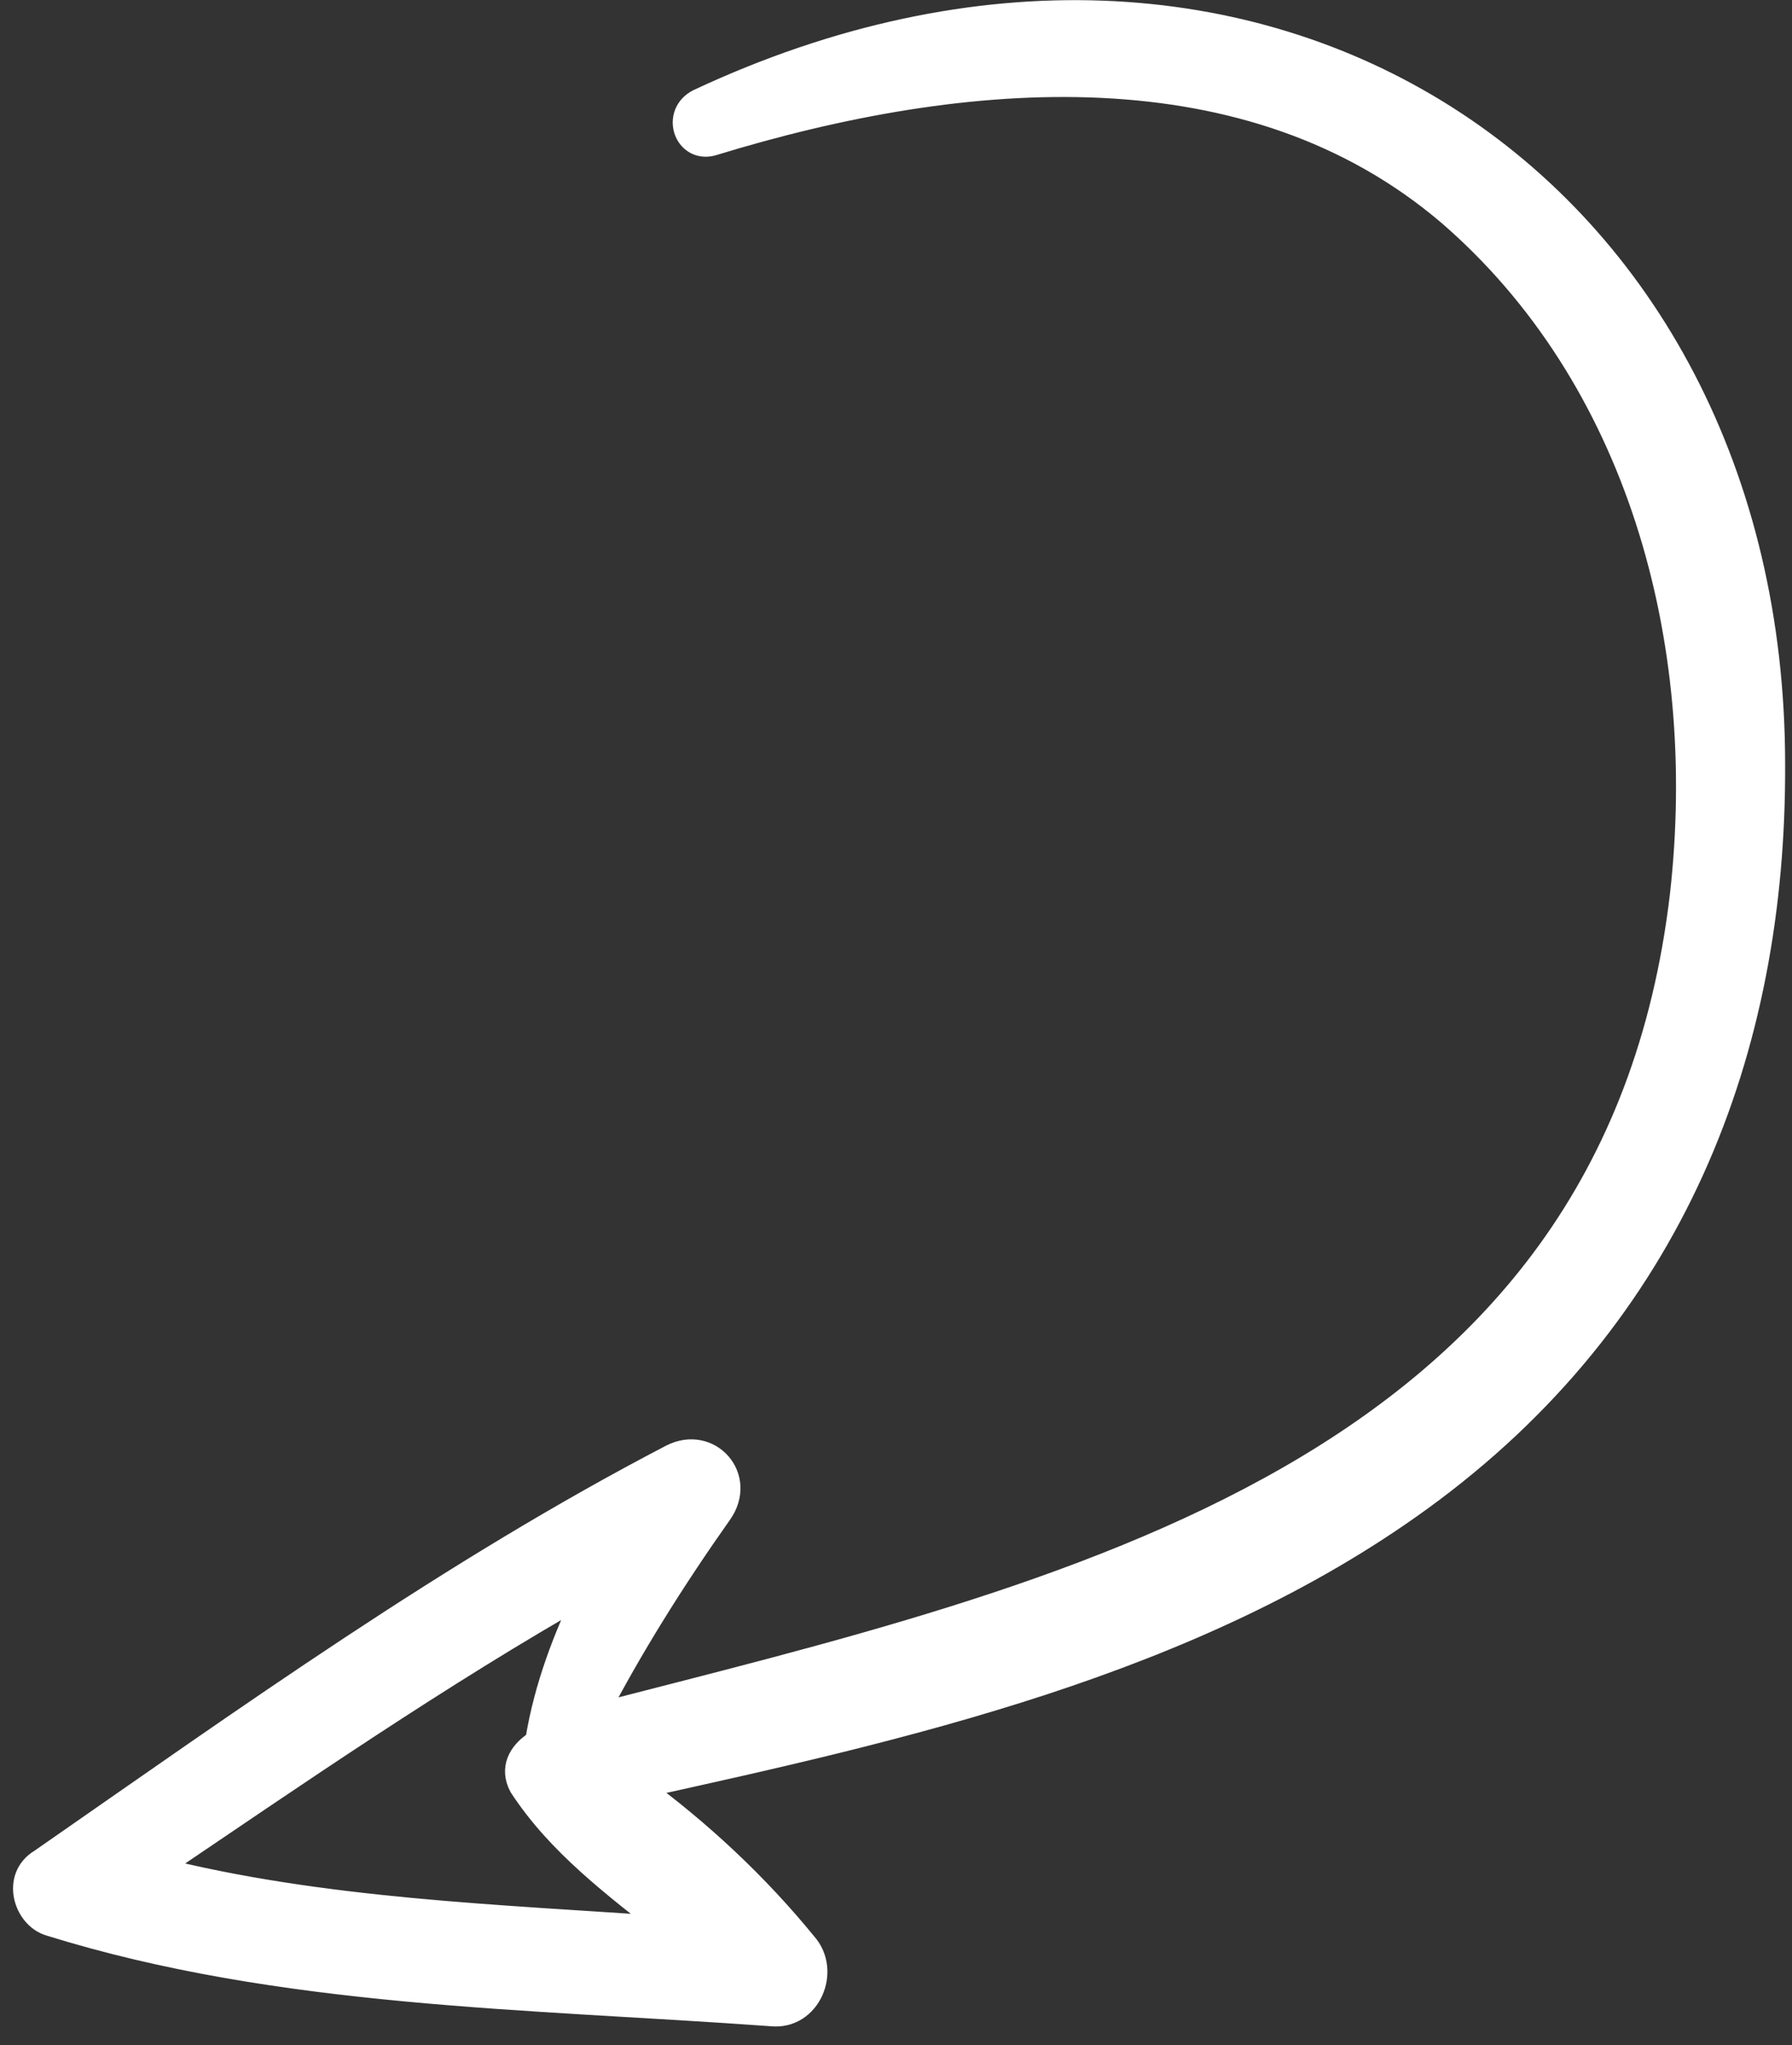 <svg width="71" height="81" viewBox="0 0 71 81" fill="none" xmlns="http://www.w3.org/2000/svg">
<rect x="0" y="0" width="71" height="81" fill="#333333" stroke="none"/>
<path id="IC: Pijl" d="M30.572 79.755C20.94 79.056 11.144 79.033 1.987 76.183C1.034 75.907 0.553 74.371 1.635 73.725C9.83 68.034 17.881 62.252 26.629 57.698C28.09 56.959 29.49 58.525 28.513 59.908C26.667 62.521 24.966 65.227 23.534 67.993C42.17 63.185 63.957 58.498 66.662 35.452C67.813 25.251 64.894 14.899 57.442 8.453C49.559 1.73 38.32 2.568 28.189 5.679C27.18 5.926 26.716 4.513 27.691 4.021C49.838 -6.351 70.214 7.367 70.228 30.256C70.28 41.563 66.301 52.074 56.247 59.364C47.257 65.885 35.742 68.444 25.236 70.757C27.715 72.567 29.977 74.685 31.878 77.019C32.81 78.063 32.03 79.907 30.572 79.755ZM20.662 70.73C20.304 70.054 20.612 69.47 21.207 69.07C21.207 69.07 21.207 69.07 21.316 68.916C21.665 66.796 22.428 64.829 23.335 62.954C17.417 66.308 11.713 70.245 6.119 74.029C12.758 75.713 19.708 75.923 26.567 76.409C24.358 74.659 22.167 73.033 20.662 70.73Z" fill="white" stroke="white"/>
</svg>
